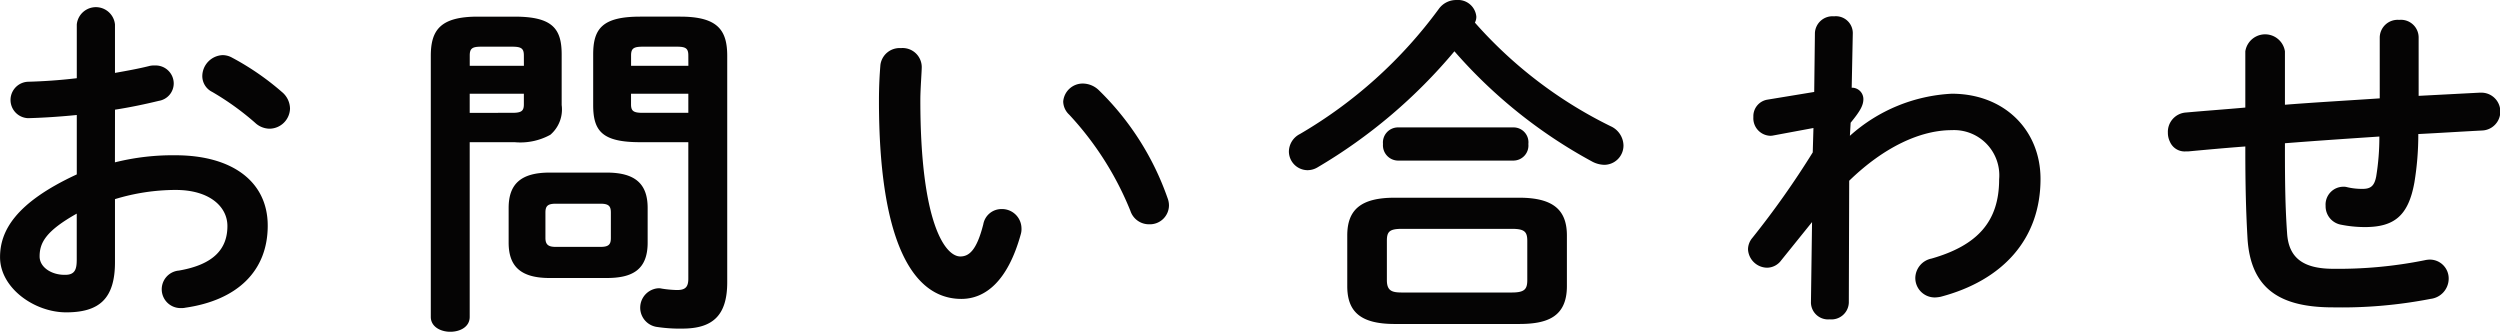 <svg xmlns="http://www.w3.org/2000/svg" viewBox="0 0 226.174 30.014"><path fill="#050404" d="M10.398 14.687a21.571 21.571 0 0 1 5.473-.64c5.119 0 8.35 2.368 8.35 6.367 0 4.129-2.783 6.752-7.455 7.424a1.293 1.293 0 0 1-.352.032 1.7 1.7 0 0 1-.225-3.392c3.137-.543 4.385-1.952 4.385-4.031 0-1.76-1.633-3.263-4.672-3.263a18.879 18.879 0 0 0-5.5.831v5.7c0 3.327-1.439 4.543-4.416 4.543-2.879 0-5.982-2.207-5.982-4.991 0-2.336 1.344-4.9 6.943-7.488v-5.376c-1.6.161-3.137.256-4.416.288a1.649 1.649 0 0 1 0-3.295c1.279-.033 2.816-.128 4.416-.32V2.212a1.736 1.736 0 0 1 3.455 0v4.384c1.088-.192 2.145-.385 3.039-.608a1.78 1.78 0 0 1 .576-.064 1.634 1.634 0 0 1 1.7 1.632 1.6 1.6 0 0 1-1.344 1.567c-1.186.288-2.529.576-3.969.8Zm-3.455 4.639c-2.785 1.568-3.359 2.625-3.359 3.872 0 1.025 1.15 1.7 2.337 1.664.927 0 1.022-.608 1.022-1.407ZM25.502 8.319a1.987 1.987 0 0 1 .736 1.5 1.873 1.873 0 0 1-1.857 1.824 1.947 1.947 0 0 1-1.311-.544 24.681 24.681 0 0 0-3.873-2.784 1.6 1.6 0 0 1-.895-1.439 1.92 1.92 0 0 1 1.822-1.888 1.749 1.749 0 0 1 .865.224 24.113 24.113 0 0 1 4.513 3.107Zm16.992 4.545v15.807c0 .9-.863 1.344-1.76 1.344-.863 0-1.76-.448-1.76-1.344V5.057c0-2.336.865-3.552 4.256-3.552h3.328c3.424 0 4.256 1.088 4.256 3.424v4.576a3.014 3.014 0 0 1-1.023 2.687 5.634 5.634 0 0 1-3.232.672Zm4.9-7.84c0-.639-.225-.8-1.057-.8h-2.814c-.8 0-1.025.16-1.025.8v.928h4.9Zm-1.057 5.184c.832 0 1.057-.16 1.057-.768v-.96h-4.9v1.728Zm3.393 14.943c-2.592 0-3.713-1.023-3.713-3.2v-3.137c0-2.175 1.121-3.2 3.713-3.2h5.152c2.592 0 3.711 1.024 3.711 3.2v3.137c0 2.5-1.439 3.2-3.711 3.2Zm4.607-2.816c.736 0 .928-.224.928-.8V19.23c0-.576-.191-.8-.928-.8h-4.064c-.734 0-.928.223-.928.8v2.305c0 .639.32.8.928.8Zm3.584-9.471c-3.424 0-4.256-.992-4.256-3.359V4.929c0-2.336.832-3.424 4.256-3.424h3.615c3.393 0 4.256 1.216 4.256 3.552v20.478c0 3.04-1.344 4.193-4.064 4.193a13.877 13.877 0 0 1-2.367-.161 1.761 1.761 0 0 1 .191-3.488 1.093 1.093 0 0 1 .32.032 10.021 10.021 0 0 0 1.377.128c.736 0 1.023-.256 1.023-1.023V12.864Zm4.352-7.84c0-.639-.224-.8-1.023-.8h-3.1c-.832 0-1.057.16-1.057.8v.928h5.184Zm0 3.456h-5.184v.96c0 .608.225.768 1.057.768h4.127Zm19.23-4.128a1.732 1.732 0 0 1 1.887 1.7c0 .448-.127 2.015-.127 3.008 0 11.2 2.271 14.142 3.615 14.142.768 0 1.473-.512 2.08-2.911a1.666 1.666 0 0 1 1.633-1.377 1.76 1.76 0 0 1 1.822 1.729 1.627 1.627 0 0 1-.062.544c-1.186 4.288-3.232 5.855-5.377 5.855-4.639 0-7.455-5.728-7.455-17.887 0-1.471.064-2.431.129-3.263a1.75 1.75 0 0 1 1.855-1.54Zm24.125 13.567a1.86 1.86 0 0 1 .129.672 1.727 1.727 0 0 1-1.791 1.7 1.765 1.765 0 0 1-1.7-1.217 28.3 28.3 0 0 0-5.535-8.7 1.671 1.671 0 0 1-.543-1.183 1.769 1.769 0 0 1 1.822-1.632 2.109 2.109 0 0 1 1.408.608 25.236 25.236 0 0 1 6.21 9.752Zm40.096-6.495a1.954 1.954 0 0 1 1.152 1.727 1.746 1.746 0 0 1-1.727 1.76 2.443 2.443 0 0 1-1.152-.319 44.82 44.82 0 0 1-12.416-9.952 47.662 47.662 0 0 1-12.383 10.5 1.778 1.778 0 0 1-.928.256 1.7 1.7 0 0 1-1.664-1.7 1.8 1.8 0 0 1 .992-1.568A41.507 41.507 0 0 0 130.172.802a1.928 1.928 0 0 1 1.6-.8 1.659 1.659 0 0 1 1.791 1.5 1.118 1.118 0 0 1-.129.544 39.616 39.616 0 0 0 12.29 9.378ZM126.175 29.31c-3.105 0-4.289-1.121-4.289-3.423V21.31c0-2.3 1.184-3.423 4.289-3.423h11.262c3.1 0 4.32 1.12 4.32 3.423v4.577c0 2.815-1.824 3.423-4.32 3.423Zm.256-14.783a1.382 1.382 0 0 1-1.312-1.5 1.365 1.365 0 0 1 1.313-1.5h10.527a1.347 1.347 0 0 1 1.311 1.5 1.362 1.362 0 0 1-1.311 1.5Zm10.334 11.936c1.152 0 1.408-.289 1.408-1.121v-3.551c0-.832-.256-1.088-1.408-1.088h-9.918c-1.152 0-1.377.256-1.377 1.088v3.551c0 .992.48 1.121 1.377 1.121Zm30.594-14.176a14.9 14.9 0 0 1 9.215-3.808c4.768 0 8.031 3.3 8.031 7.712 0 5.471-3.455 9.184-9.023 10.655a3.1 3.1 0 0 1-.512.064 1.76 1.76 0 0 1-1.793-1.76 1.823 1.823 0 0 1 1.473-1.759c4.127-1.184 6.111-3.329 6.111-7.168a4.092 4.092 0 0 0-4.287-4.448c-2.848 0-6.145 1.535-9.278 4.577l-.034 11.039a1.575 1.575 0 0 1-1.727 1.5 1.549 1.549 0 0 1-1.7-1.5l.1-7.3-2.785 3.456a1.608 1.608 0 0 1-1.279.672 1.752 1.752 0 0 1-1.729-1.664 1.632 1.632 0 0 1 .385-1.024 78.754 78.754 0 0 0 5.471-7.744l.064-2.207-3.615.672a1.235 1.235 0 0 1-.32.031 1.586 1.586 0 0 1-1.5-1.695 1.515 1.515 0 0 1 1.248-1.569l4.256-.7.064-5.342a1.592 1.592 0 0 1 1.727-1.5 1.532 1.532 0 0 1 1.7 1.5l-.1 4.958a1.03 1.03 0 0 1 1.057 1.024c0 .576-.287 1.088-1.152 2.144Zm51.455-3.615 5.5-.288h.127a1.712 1.712 0 0 1 .1 3.423c-1.92.1-3.838.224-5.758.32a26.591 26.591 0 0 1-.354 4.384c-.543 3.007-1.822 4.032-4.479 4.032a11.083 11.083 0 0 1-2.209-.225 1.693 1.693 0 0 1-1.344-1.695 1.614 1.614 0 0 1 1.6-1.729 1.047 1.047 0 0 1 .32.033 5.8 5.8 0 0 0 1.439.16c.736 0 1.057-.288 1.217-1.12a21.962 21.962 0 0 0 .287-3.615c-2.848.191-5.7.383-8.543.607v.512c0 3.136.033 5.312.193 7.584.127 2.24 1.406 3.263 4.191 3.263a39.587 39.587 0 0 0 8.223-.767 2.388 2.388 0 0 1 .48-.065 1.706 1.706 0 0 1 1.727 1.76 1.848 1.848 0 0 1-1.631 1.792 42.18 42.18 0 0 1-8.832.769c-4.672 0-7.486-1.569-7.742-6.336-.129-2.272-.193-4.64-.193-7.9v-.32c-1.727.128-3.455.288-5.184.448h-.223a1.444 1.444 0 0 1-1.408-.864 1.853 1.853 0 0 1-.191-.831 1.753 1.753 0 0 1 1.631-1.824c1.791-.16 3.584-.289 5.375-.449V4.644a1.813 1.813 0 0 1 3.584 0v4.832c2.848-.224 5.729-.384 8.577-.577v-5.5a1.62 1.62 0 0 1 1.759-1.6 1.6 1.6 0 0 1 1.76 1.6Z" style="isolation:isolate"/></svg>